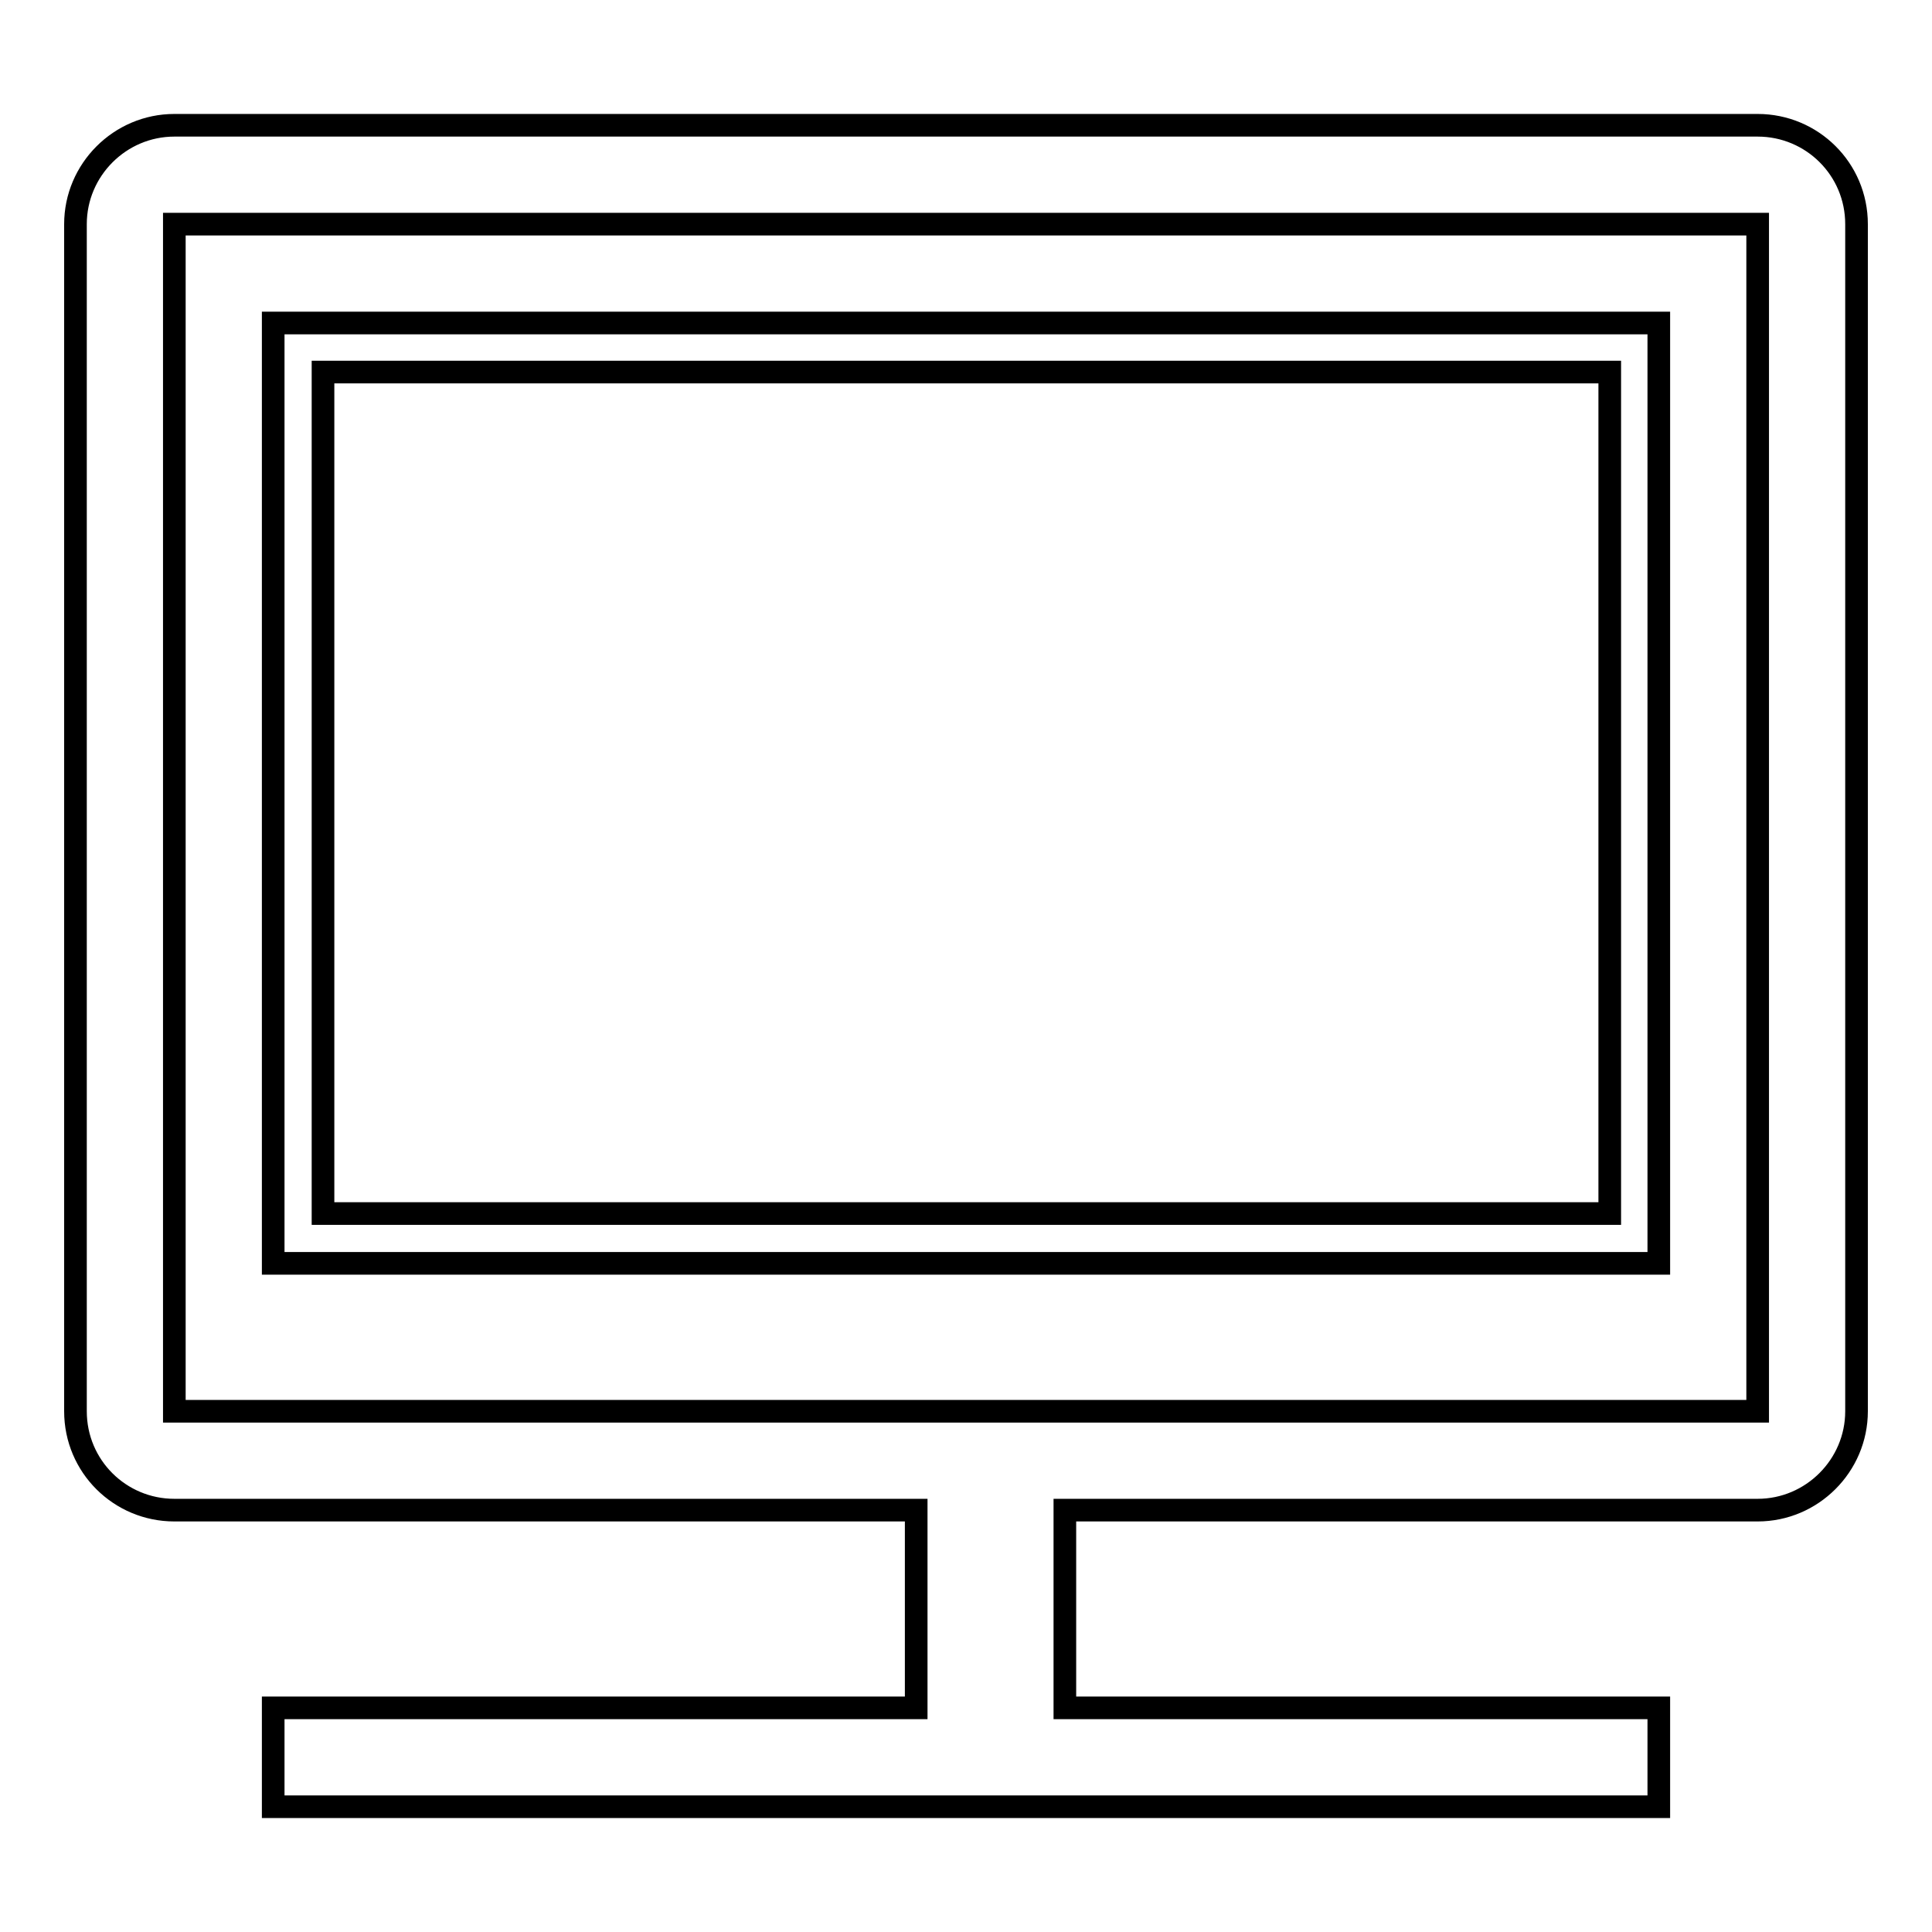 <?xml version="1.0" encoding="utf-8"?>
<!-- Svg Vector Icons : http://www.onlinewebfonts.com/icon -->
<!DOCTYPE svg PUBLIC "-//W3C//DTD SVG 1.1//EN" "http://www.w3.org/Graphics/SVG/1.1/DTD/svg11.dtd">
<svg version="1.1" xmlns="http://www.w3.org/2000/svg" xmlns:xlink="http://www.w3.org/1999/xlink" x="0px" y="0px" viewBox="0 0 256 256" enable-background="new 0 0 256 256" xml:space="preserve">
<g><g><path stroke-width="3" fill-opacity="0" stroke="#000000"  d="M23.1,29.7h209.8V187H23.1V29.7z"/><path stroke-width="3" fill-opacity="0" stroke="#000000"  d="M36.2,42.8v124.6h183.6V42.8H36.2z M213.2,160.8H42.8V49.3h170.5V160.8z"/><path stroke-width="3" fill-opacity="0" stroke="#000000"  d="M232.9,16.6H23.1c-7.2,0-13.1,5.9-13.1,13.1V187c0,7.3,5.9,13.1,13.1,13.1h98.3v26.2H36.2v13.1h183.6v-13.1h-78.7v-26.2h91.8c7.2,0,13.1-5.9,13.1-13.1V29.7C246,22.4,240.1,16.6,232.9,16.6z"/></g></g>
</svg>